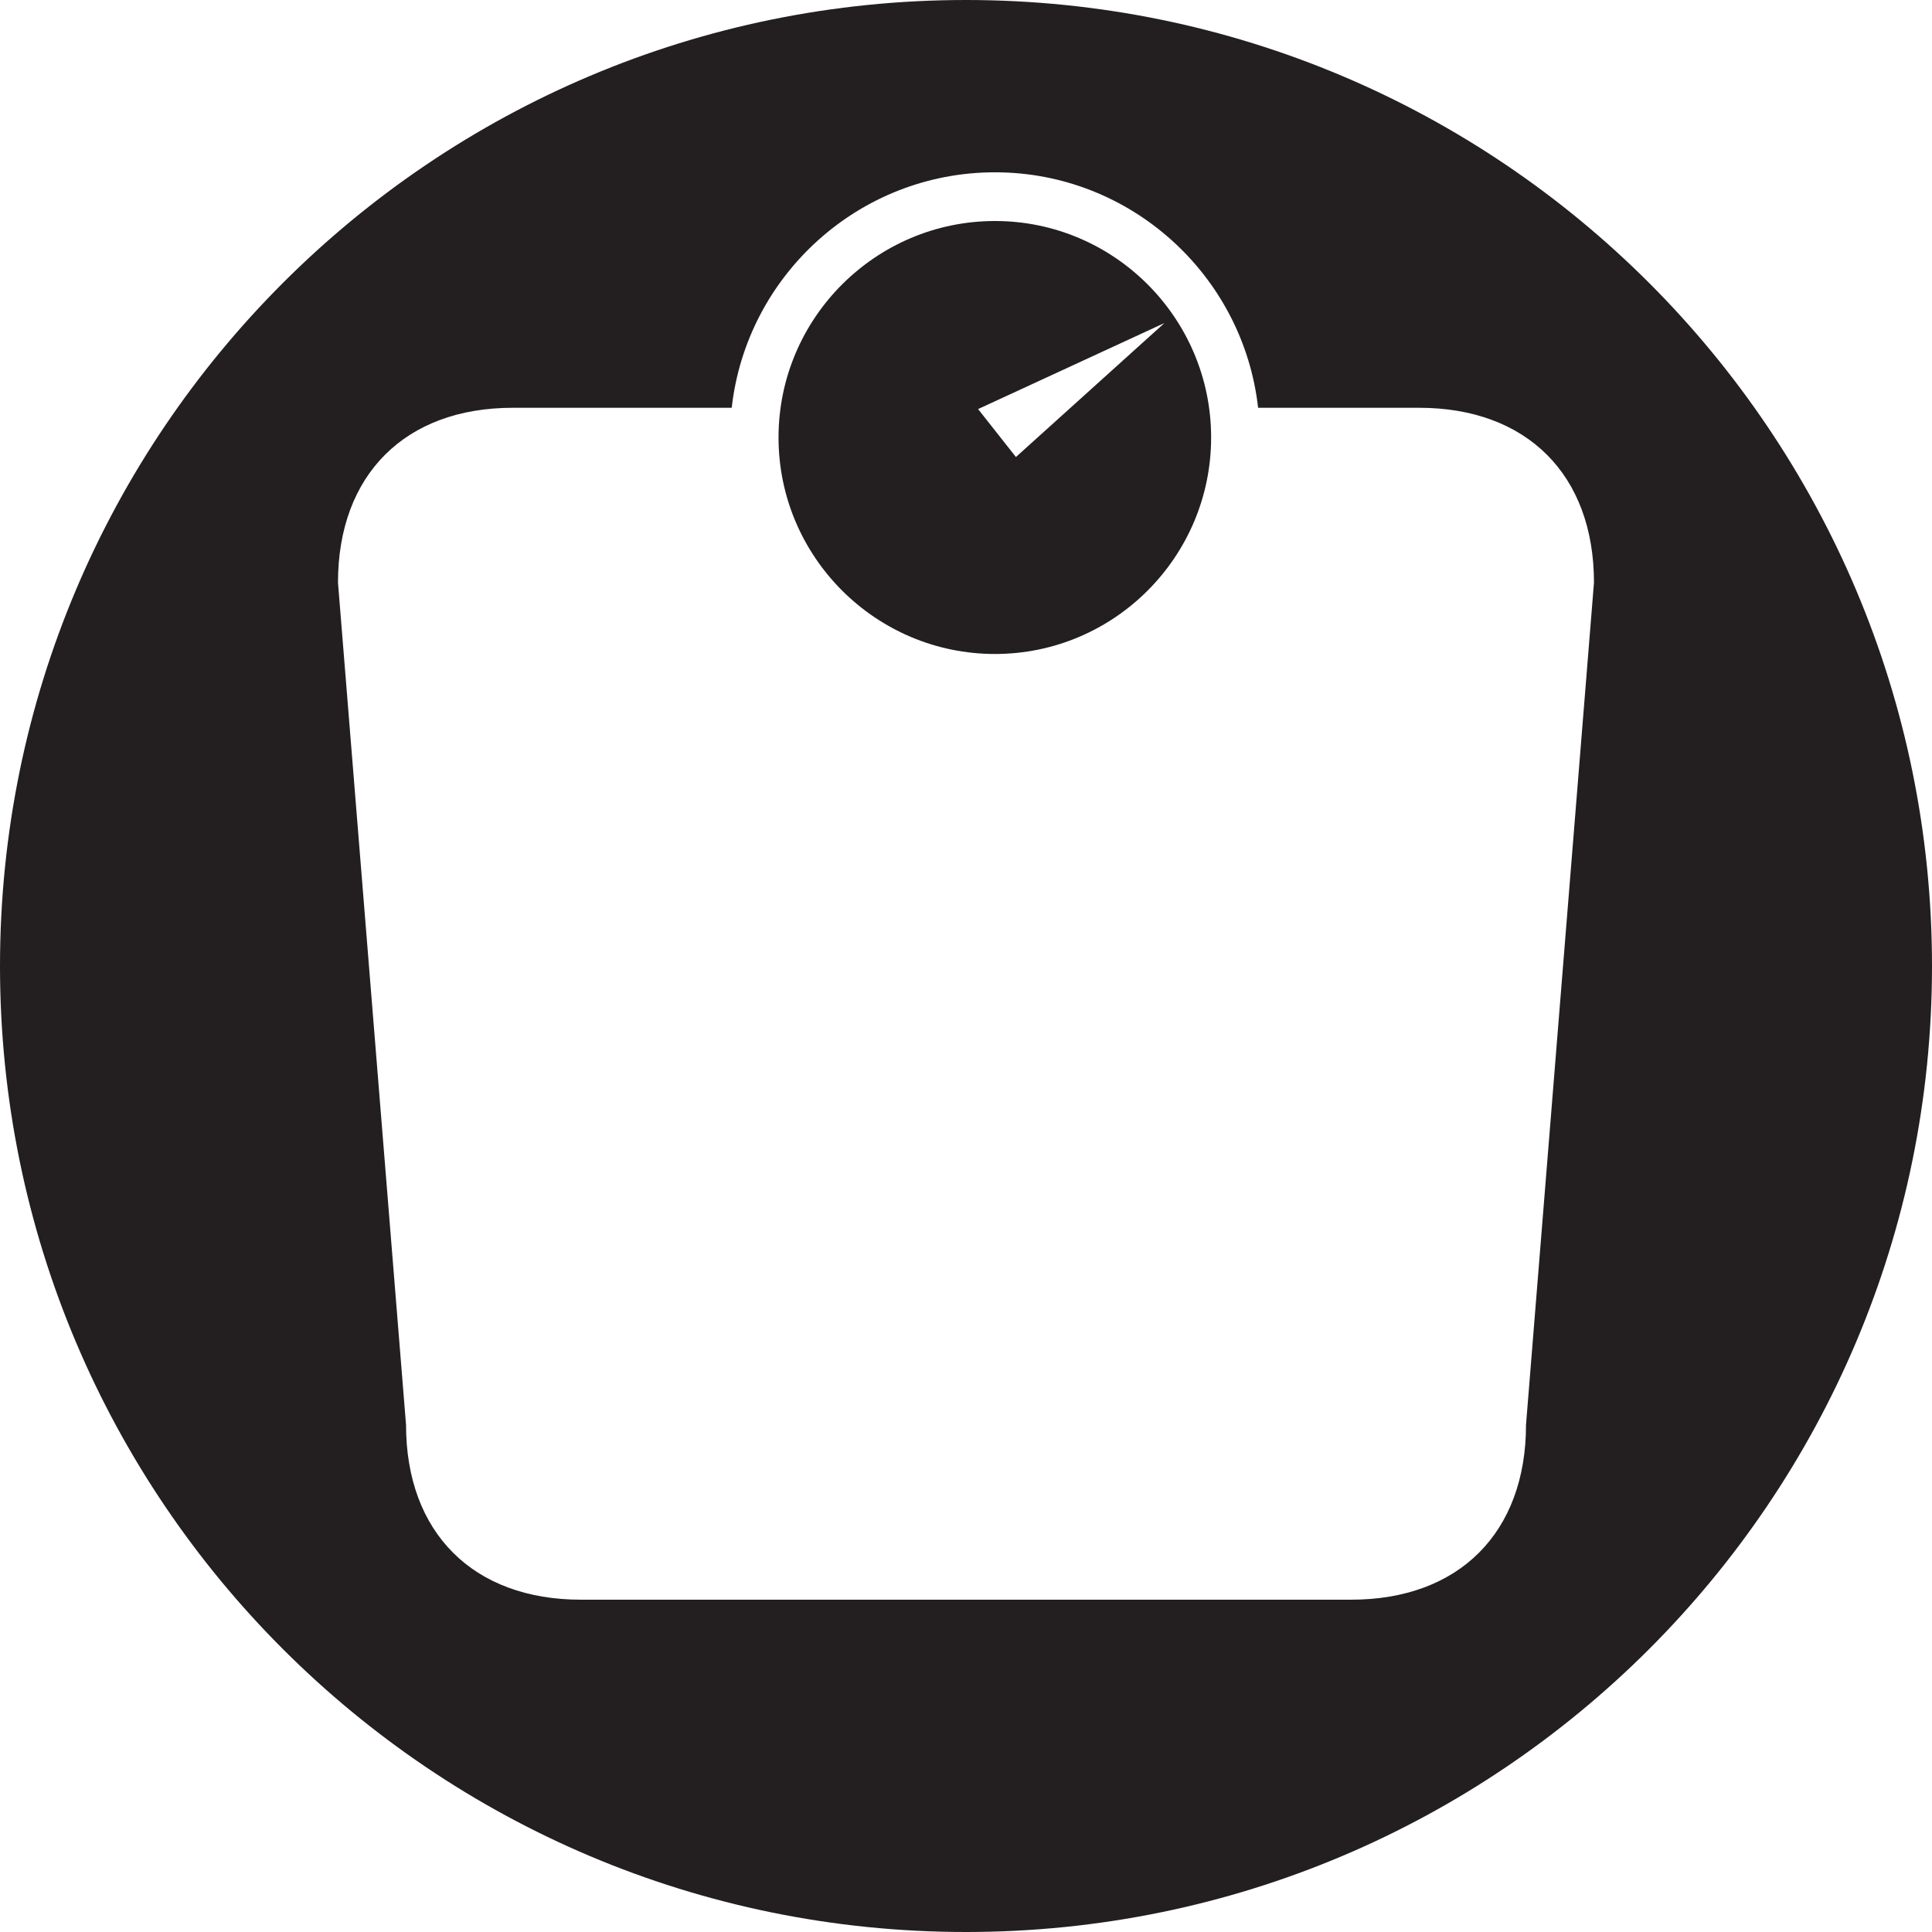 <?xml version="1.0" encoding="UTF-8" standalone="no"?><!DOCTYPE svg PUBLIC "-//W3C//DTD SVG 1.1//EN" "http://www.w3.org/Graphics/SVG/1.1/DTD/svg11.dtd"><svg width="100%" height="100%" viewBox="0 0 1000 1000" version="1.1" xmlns="http://www.w3.org/2000/svg" xmlns:xlink="http://www.w3.org/1999/xlink" xml:space="preserve" xmlns:serif="http://www.serif.com/" style="fill-rule:evenodd;clip-rule:evenodd;stroke-linejoin:round;stroke-miterlimit:2;"><path d="M1000,500.044c-0,276.163 -223.817,499.956 -500,499.956c-276.139,-0 -500,-223.793 -500,-499.956c0,-276.251 223.861,-500.044 500,-500.044c276.183,0 500,223.793 500,500.044Zm-265.426,-288.972l-83.378,0c-7.664,-68.409 -65.834,-121.887 -136.186,-121.887c-70.486,-0 -128.611,53.478 -136.275,121.887l-113.371,0c-55.644,0 -90.422,34.692 -90.422,90.474l35.221,435.933c0,55.826 34.733,90.518 90.51,90.518l398.724,0c55.733,0 90.467,-34.692 90.467,-90.518l35.176,-435.933c-0,-55.782 -34.733,-90.474 -90.466,-90.474Zm-219.564,127.426c-61.758,0 -112.042,-50.288 -112.042,-112.051c0,-61.764 50.284,-112.052 112.042,-112.052c61.669,0 111.864,50.288 111.864,112.052c0,61.763 -50.195,112.051 -111.864,112.051Zm10.832,-101.949l76.865,-69.34l-96.447,44.528l19.582,24.812Z" style="fill:#231f20;fill-rule:nonzero;"/></svg>